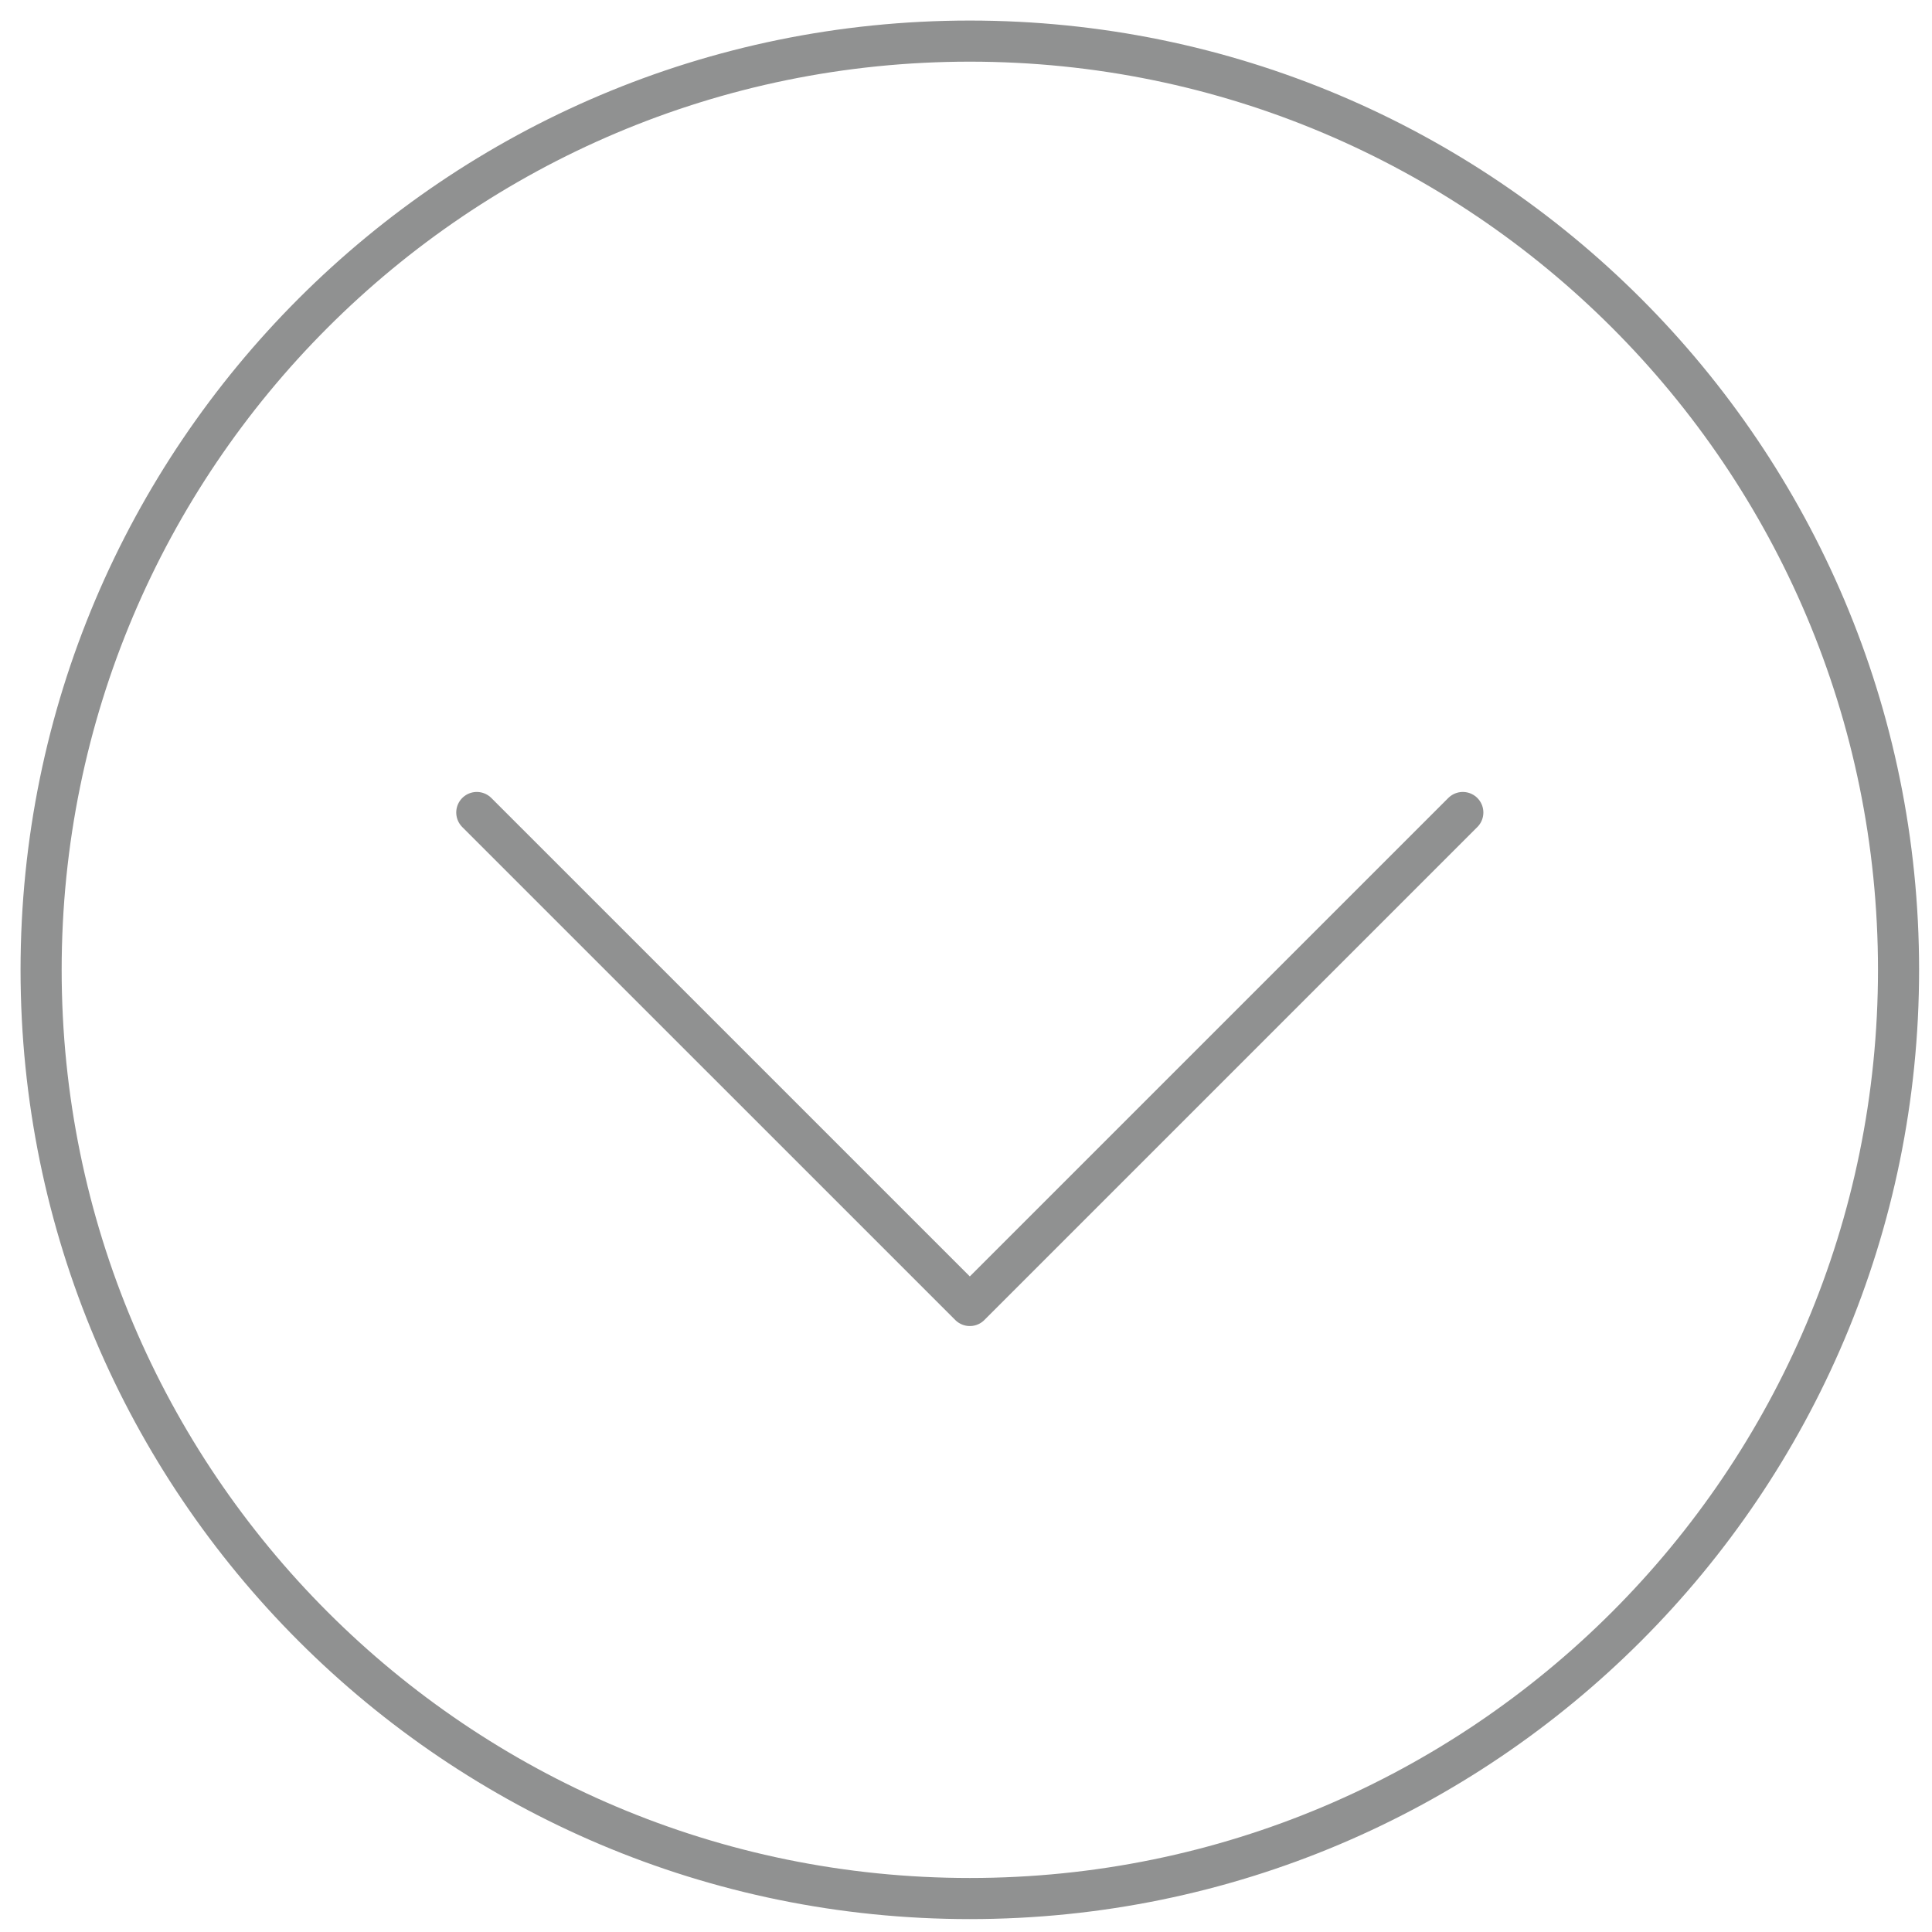 <svg xmlns="http://www.w3.org/2000/svg" width="47" height="47" viewBox="0 0 47 47" fill="none"><path d="M1 23.593C1 36.071 11.115 46.186 23.593 46.186C36.071 46.186 46.186 36.071 46.186 23.593C46.186 11.115 36.071 1 23.593 1C11.115 1 1 11.115 1 23.593Z" stroke="#909191" stroke-miterlimit="10"></path><path d="M35.586 19.766L23.593 31.759L11.599 19.766" stroke="#909191" stroke-linecap="round" stroke-linejoin="round"></path></svg>